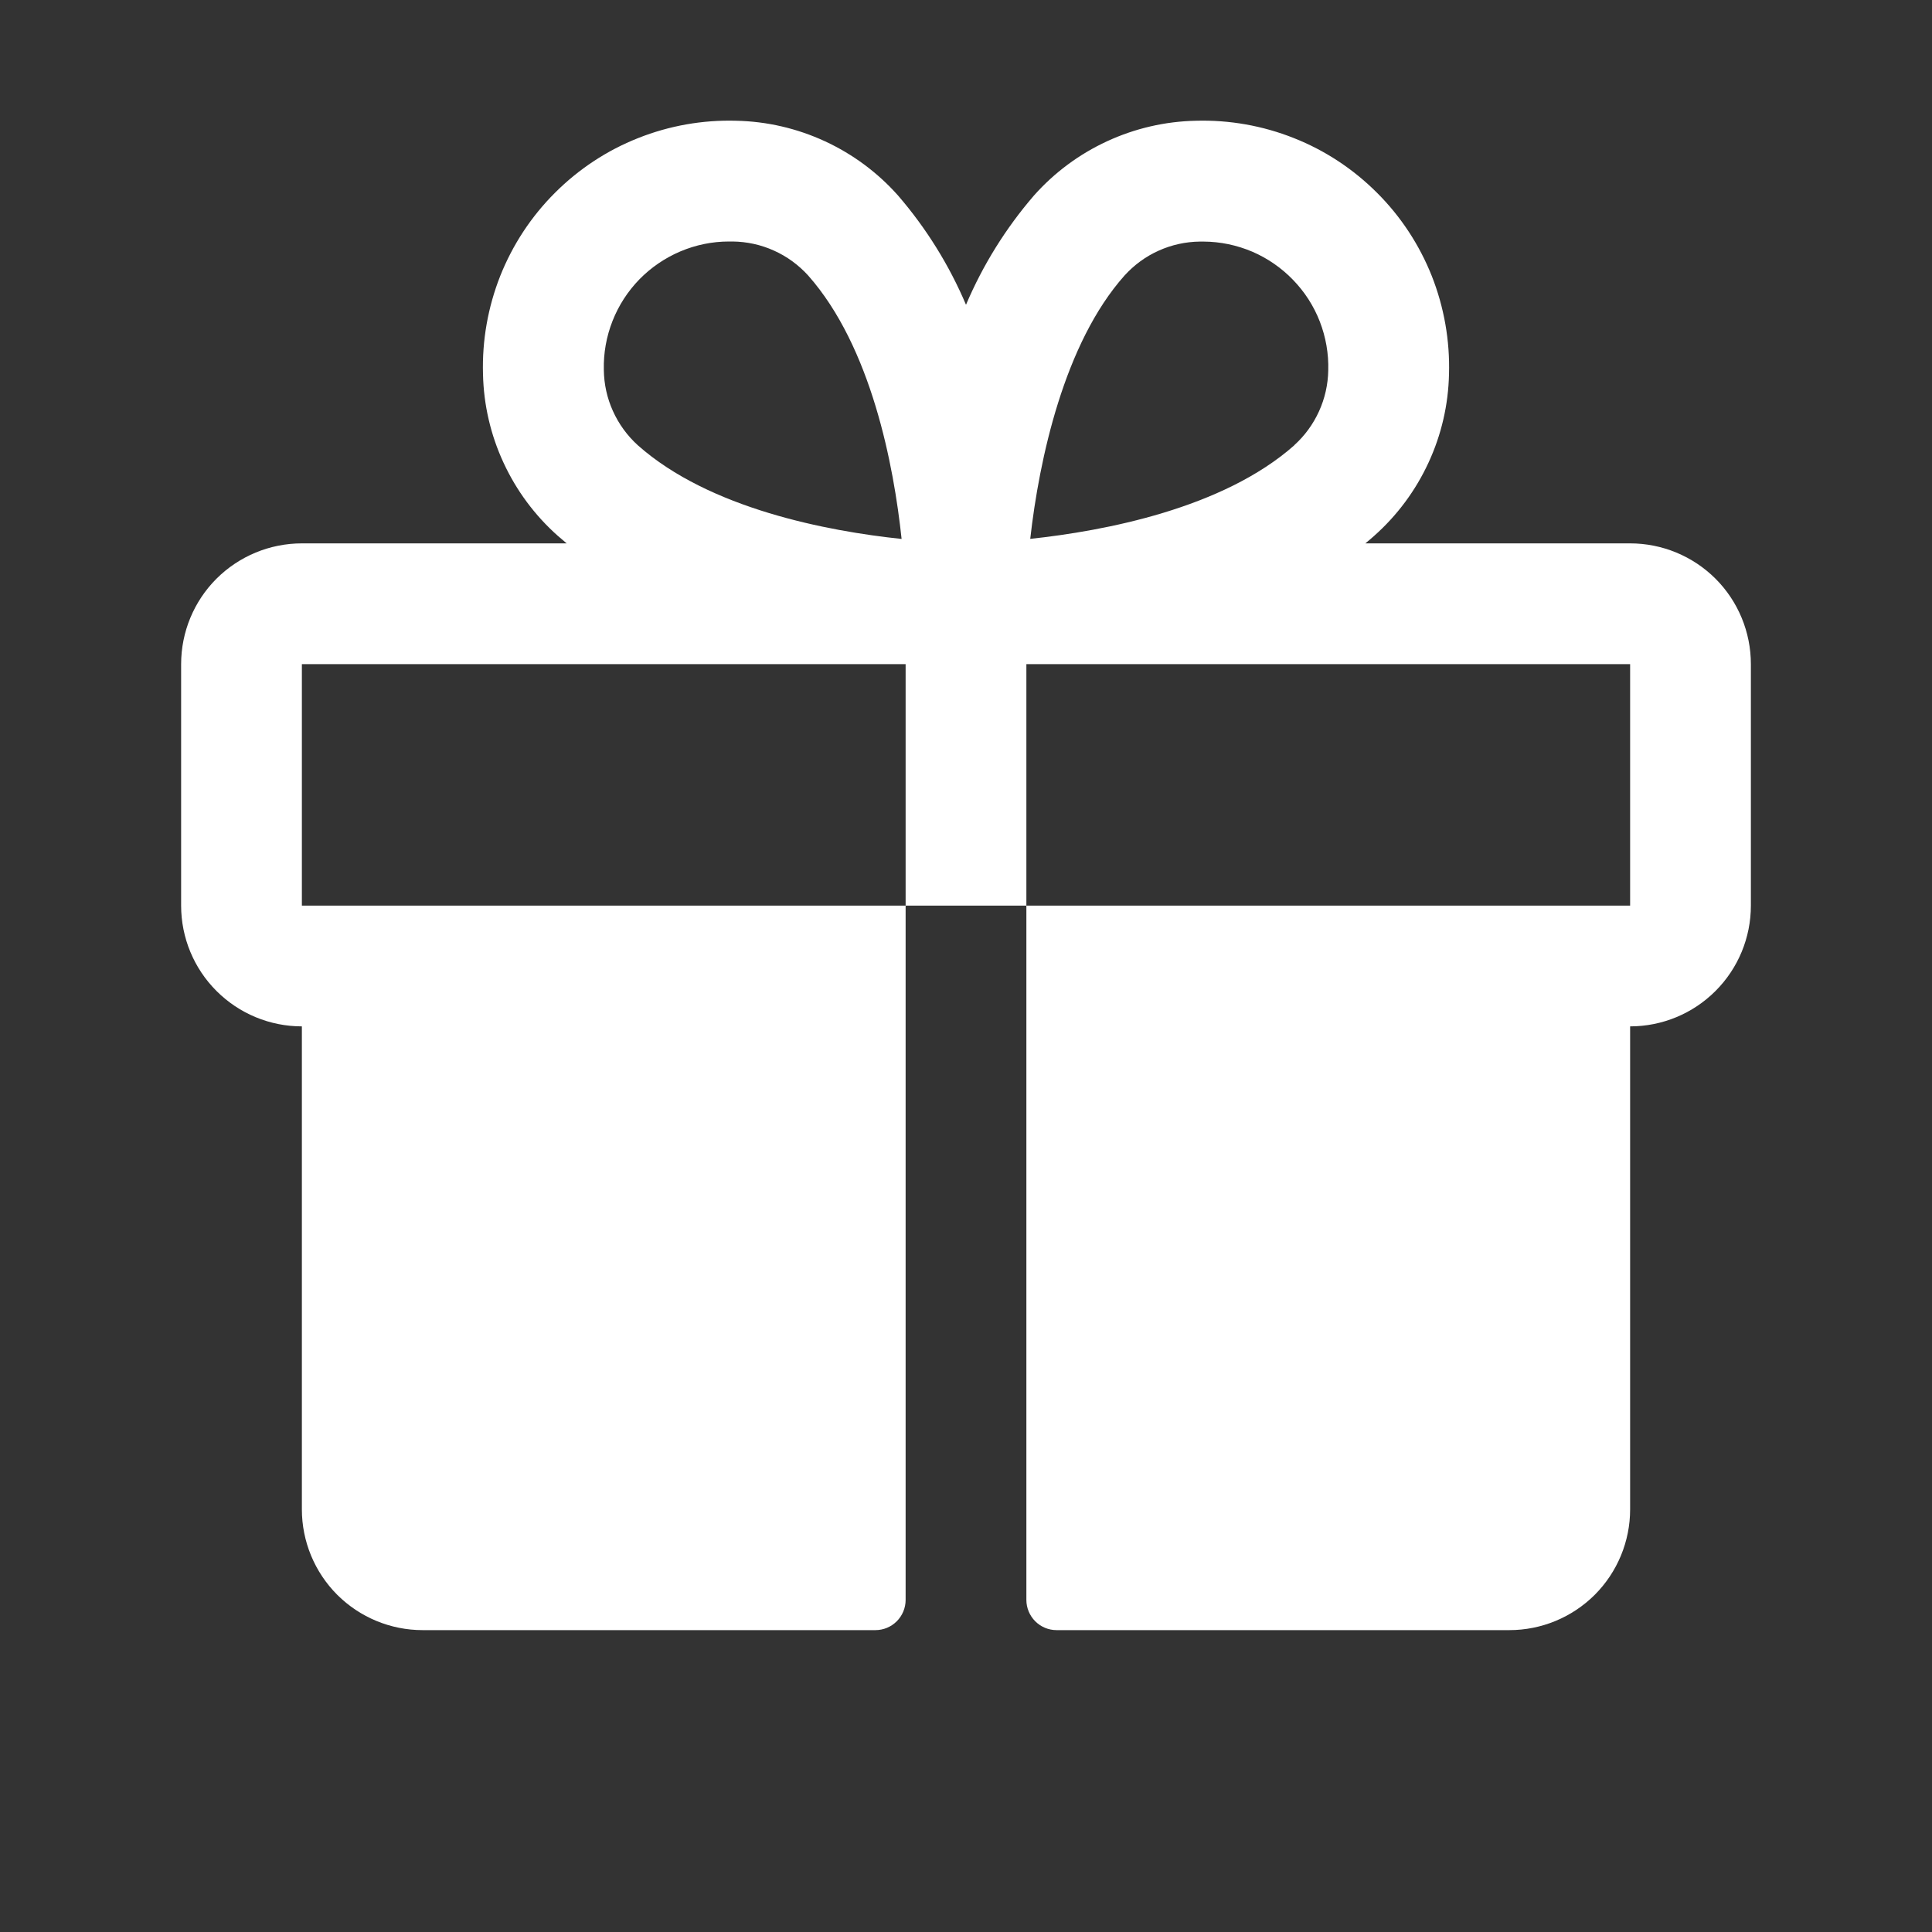 <svg width="24" height="24" viewBox="0 0 24 24" fill="none" xmlns="http://www.w3.org/2000/svg">
<rect x="0" y="0" width="24" height="24" fill="#333333" stroke="none"/>
<path d="M20.25 6.75H16.961C16.998 6.719 17.035 6.689 17.071 6.656C17.356 6.403 17.585 6.094 17.745 5.748C17.905 5.403 17.992 5.028 18 4.647C18.012 4.23 17.939 3.816 17.786 3.428C17.632 3.041 17.401 2.689 17.106 2.395C16.811 2.1 16.46 1.868 16.072 1.715C15.685 1.561 15.27 1.488 14.854 1.5C14.473 1.508 14.098 1.595 13.752 1.755C13.406 1.915 13.097 2.144 12.844 2.429C12.494 2.835 12.209 3.293 12 3.786C11.791 3.293 11.506 2.835 11.156 2.429C10.903 2.144 10.594 1.915 10.248 1.755C9.902 1.595 9.527 1.508 9.146 1.5C8.73 1.488 8.315 1.561 7.928 1.715C7.54 1.868 7.189 2.1 6.894 2.395C6.599 2.689 6.368 3.041 6.214 3.428C6.061 3.816 5.988 4.23 6 4.647C6.008 5.028 6.095 5.403 6.255 5.748C6.415 6.094 6.644 6.403 6.929 6.656C6.965 6.687 7.002 6.717 7.039 6.75H3.75C3.352 6.75 2.971 6.908 2.689 7.189C2.408 7.47 2.25 7.852 2.25 8.25V11.25C2.25 11.648 2.408 12.029 2.689 12.31C2.971 12.592 3.352 12.75 3.75 12.75V18.75C3.75 19.148 3.908 19.529 4.189 19.811C4.471 20.092 4.852 20.25 5.25 20.25H10.875C10.975 20.25 11.07 20.21 11.14 20.14C11.21 20.07 11.25 19.974 11.25 19.875V11.25H3.75V8.25H11.25V11.25H12.75V8.25H20.25V11.25H12.75V19.875C12.75 19.974 12.79 20.07 12.86 20.14C12.93 20.21 13.025 20.25 13.125 20.25H18.75C19.148 20.25 19.529 20.092 19.811 19.811C20.092 19.529 20.25 19.148 20.25 18.75V12.75C20.648 12.75 21.029 12.592 21.311 12.31C21.592 12.029 21.75 11.648 21.75 11.25V8.25C21.75 7.852 21.592 7.47 21.311 7.189C21.029 6.908 20.648 6.75 20.25 6.75ZM7.923 5.531C7.792 5.412 7.687 5.268 7.614 5.106C7.541 4.945 7.503 4.771 7.501 4.594C7.496 4.386 7.533 4.18 7.609 3.987C7.685 3.794 7.798 3.619 7.943 3.47C8.088 3.322 8.261 3.204 8.452 3.123C8.643 3.042 8.848 3 9.055 3H9.101C9.278 3.002 9.453 3.04 9.614 3.113C9.775 3.185 9.92 3.291 10.039 3.422C10.825 4.31 11.103 5.784 11.2 6.695C10.285 6.599 8.812 6.321 7.923 5.531ZM16.079 5.531C15.189 6.319 13.713 6.596 12.798 6.694C12.909 5.708 13.219 4.265 13.969 3.423C14.088 3.292 14.232 3.186 14.393 3.114C14.555 3.041 14.729 3.003 14.906 3.001H14.952C15.159 3.002 15.364 3.045 15.555 3.126C15.746 3.208 15.918 3.327 16.062 3.476C16.207 3.625 16.32 3.801 16.395 3.994C16.47 4.188 16.506 4.394 16.5 4.601C16.497 4.777 16.458 4.95 16.385 5.11C16.312 5.27 16.208 5.413 16.077 5.531H16.079Z" fill="white"/>
</svg>
